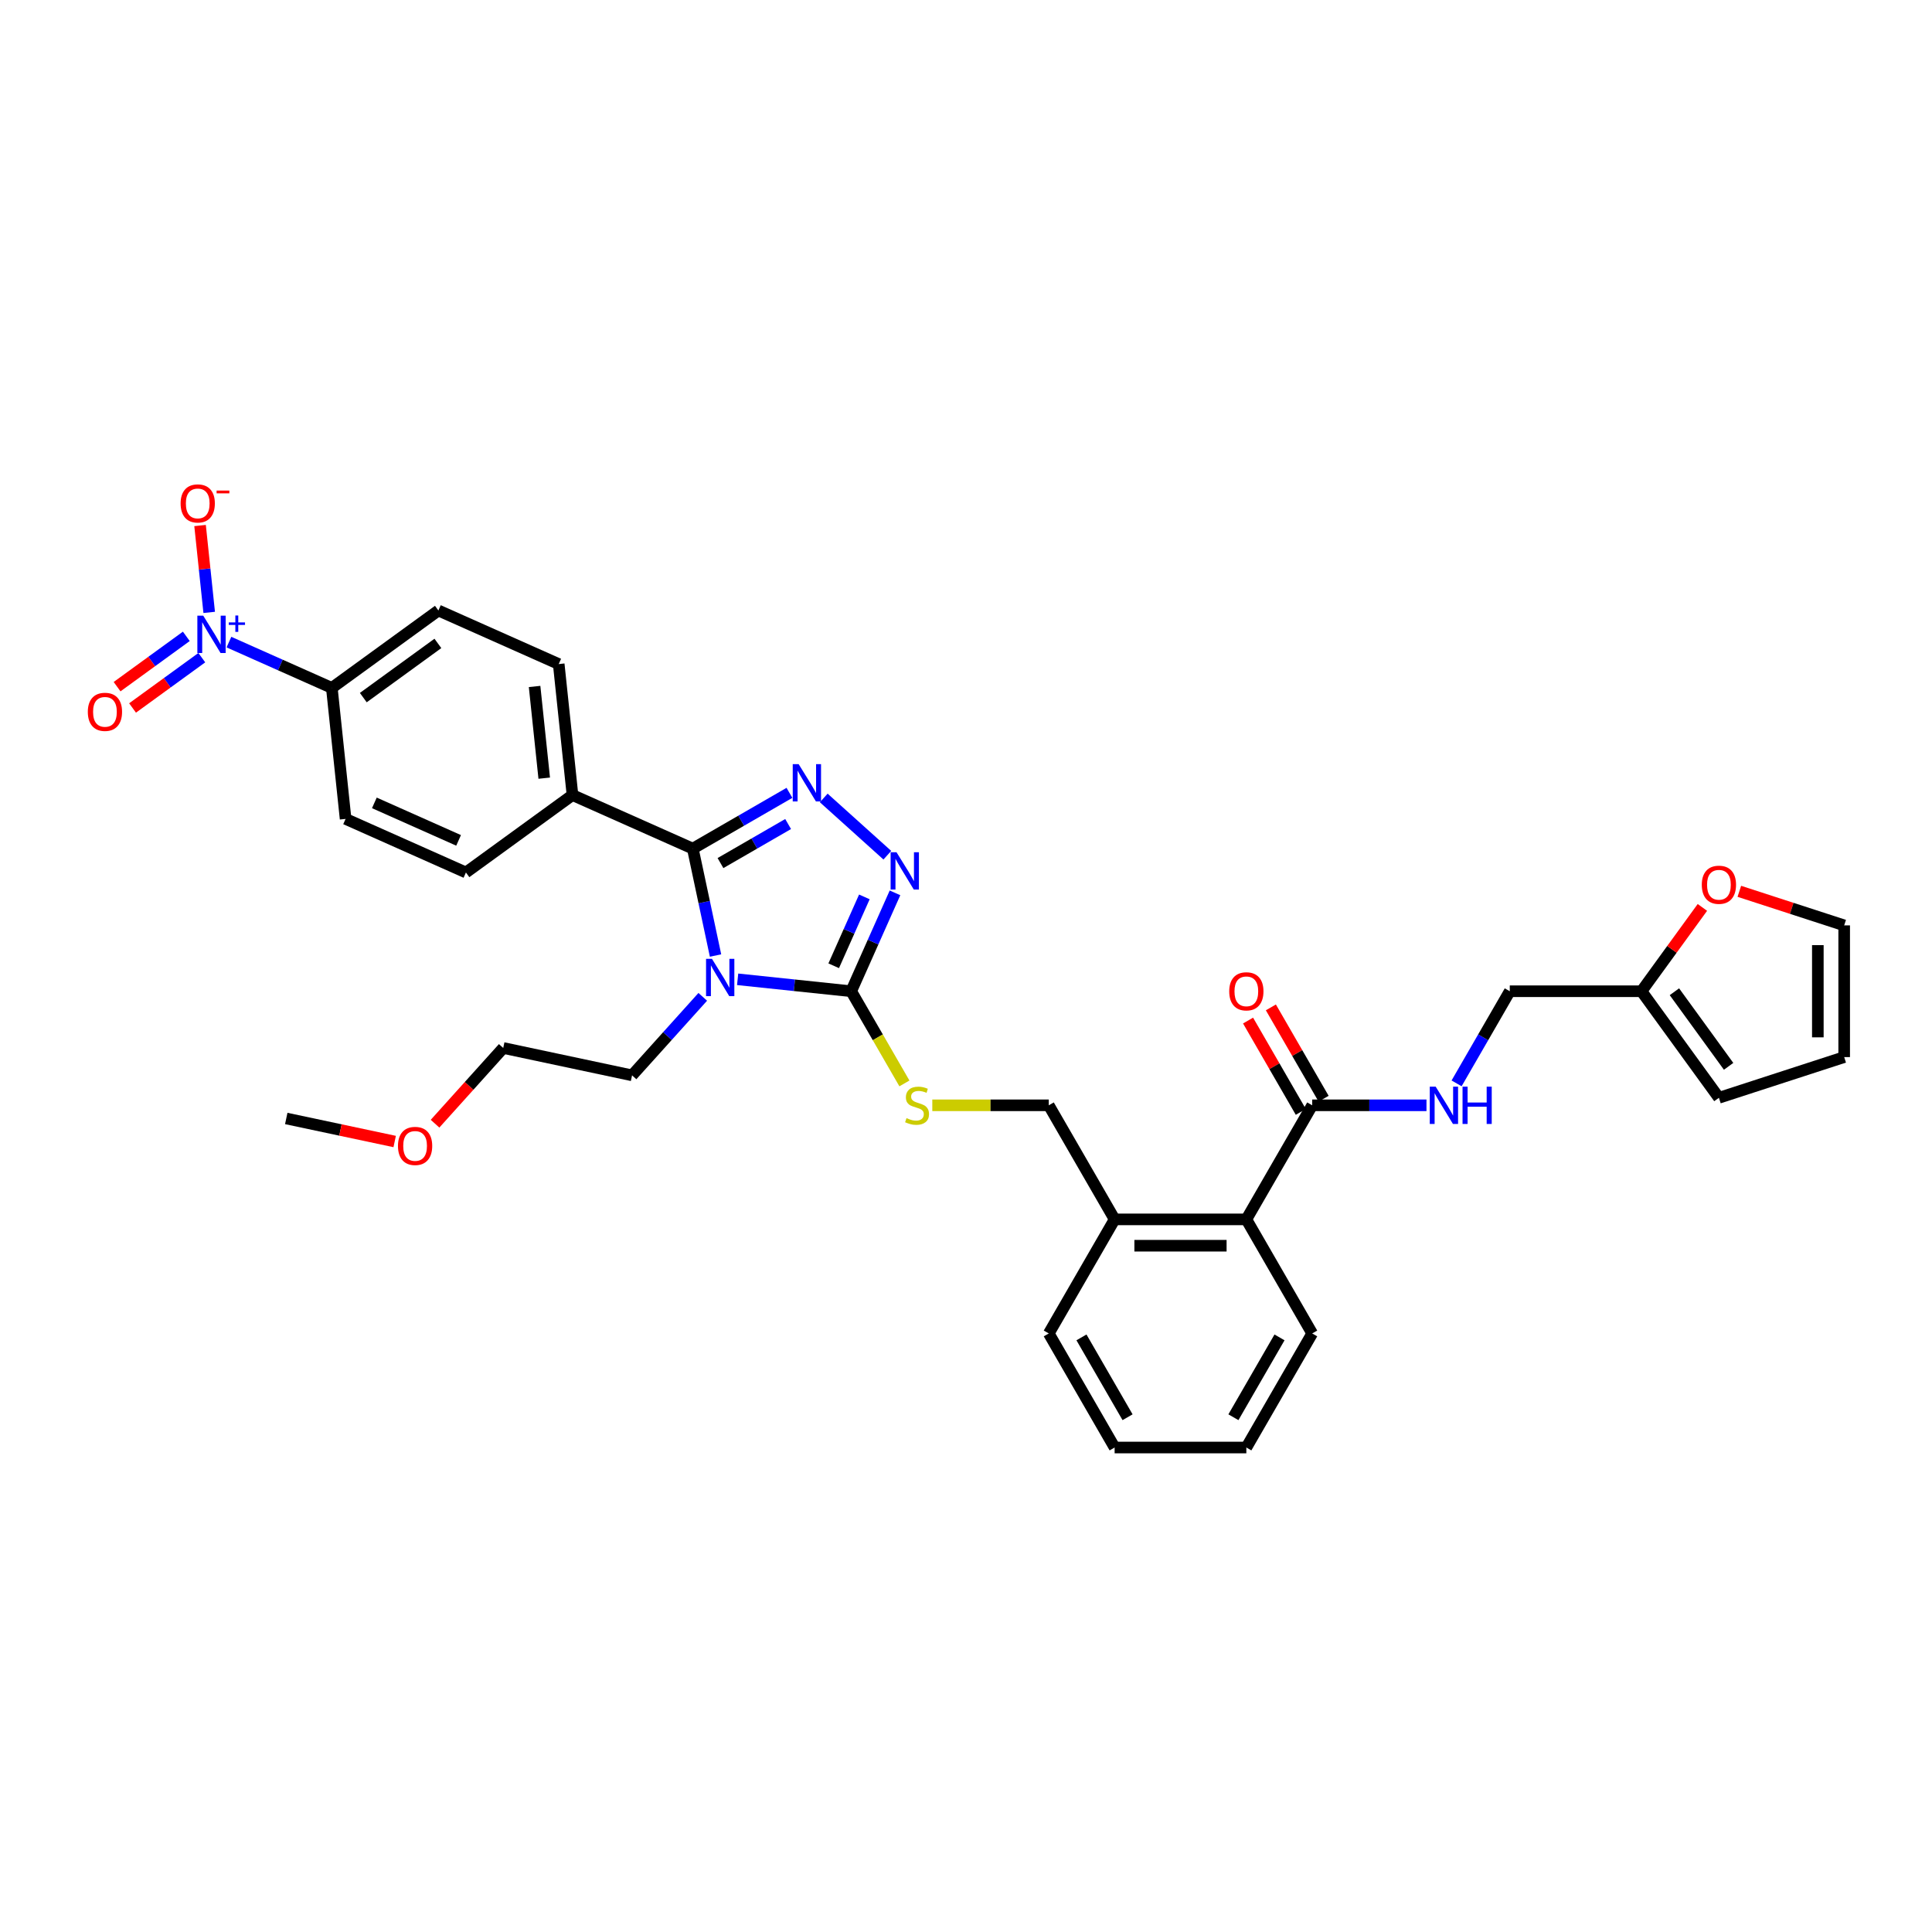 <?xml version='1.0' encoding='iso-8859-1'?>
<svg version='1.1' baseProfile='full'
              xmlns='http://www.w3.org/2000/svg'
                      xmlns:rdkit='http://www.rdkit.org/xml'
                      xmlns:xlink='http://www.w3.org/1999/xlink'
                  xml:space='preserve'
width='1000px' height='1000px' viewBox='0 0 1000 1000'>
<!-- END OF HEADER -->
<rect style='opacity:1.0;fill:#FFFFFF;stroke:none' width='1000' height='1000' x='0' y='0'> </rect>
<path class='bond-0' d='M 645.995,528.24 L 659.642,551.877' style='fill:none;fill-rule:evenodd;stroke:#FF0000;stroke-width:6px;stroke-linecap:butt;stroke-linejoin:miter;stroke-opacity:1' />
<path class='bond-0' d='M 659.642,551.877 L 673.289,575.515' style='fill:none;fill-rule:evenodd;stroke:#000000;stroke-width:6px;stroke-linecap:butt;stroke-linejoin:miter;stroke-opacity:1' />
<path class='bond-0' d='M 657.803,521.422 L 671.451,545.06' style='fill:none;fill-rule:evenodd;stroke:#FF0000;stroke-width:6px;stroke-linecap:butt;stroke-linejoin:miter;stroke-opacity:1' />
<path class='bond-0' d='M 671.451,545.06 L 685.098,568.697' style='fill:none;fill-rule:evenodd;stroke:#000000;stroke-width:6px;stroke-linecap:butt;stroke-linejoin:miter;stroke-opacity:1' />
<path class='bond-1' d='M 679.193,572.106 L 708.768,572.106' style='fill:none;fill-rule:evenodd;stroke:#000000;stroke-width:6px;stroke-linecap:butt;stroke-linejoin:miter;stroke-opacity:1' />
<path class='bond-1' d='M 708.768,572.106 L 738.343,572.106' style='fill:none;fill-rule:evenodd;stroke:#0000FF;stroke-width:6px;stroke-linecap:butt;stroke-linejoin:miter;stroke-opacity:1' />
<path class='bond-2' d='M 679.193,572.106 L 645.105,631.148' style='fill:none;fill-rule:evenodd;stroke:#000000;stroke-width:6px;stroke-linecap:butt;stroke-linejoin:miter;stroke-opacity:1' />
<path class='bond-3' d='M 849.633,513.064 L 865.395,491.37' style='fill:none;fill-rule:evenodd;stroke:#000000;stroke-width:6px;stroke-linecap:butt;stroke-linejoin:miter;stroke-opacity:1' />
<path class='bond-3' d='M 865.395,491.37 L 881.157,469.676' style='fill:none;fill-rule:evenodd;stroke:#FF0000;stroke-width:6px;stroke-linecap:butt;stroke-linejoin:miter;stroke-opacity:1' />
<path class='bond-4' d='M 849.633,513.064 L 889.706,568.22' style='fill:none;fill-rule:evenodd;stroke:#000000;stroke-width:6px;stroke-linecap:butt;stroke-linejoin:miter;stroke-opacity:1' />
<path class='bond-4' d='M 866.675,513.323 L 894.726,551.932' style='fill:none;fill-rule:evenodd;stroke:#000000;stroke-width:6px;stroke-linecap:butt;stroke-linejoin:miter;stroke-opacity:1' />
<path class='bond-5' d='M 849.633,513.064 L 781.457,513.064' style='fill:none;fill-rule:evenodd;stroke:#000000;stroke-width:6px;stroke-linecap:butt;stroke-linejoin:miter;stroke-opacity:1' />
<path class='bond-6' d='M 753.927,560.748 L 767.692,536.906' style='fill:none;fill-rule:evenodd;stroke:#0000FF;stroke-width:6px;stroke-linecap:butt;stroke-linejoin:miter;stroke-opacity:1' />
<path class='bond-6' d='M 767.692,536.906 L 781.457,513.064' style='fill:none;fill-rule:evenodd;stroke:#000000;stroke-width:6px;stroke-linecap:butt;stroke-linejoin:miter;stroke-opacity:1' />
<path class='bond-7' d='M 900.274,461.342 L 927.409,470.159' style='fill:none;fill-rule:evenodd;stroke:#FF0000;stroke-width:6px;stroke-linecap:butt;stroke-linejoin:miter;stroke-opacity:1' />
<path class='bond-7' d='M 927.409,470.159 L 954.545,478.976' style='fill:none;fill-rule:evenodd;stroke:#000000;stroke-width:6px;stroke-linecap:butt;stroke-linejoin:miter;stroke-opacity:1' />
<path class='bond-8' d='M 381.801,506.886 L 411.189,509.975' style='fill:none;fill-rule:evenodd;stroke:#0000FF;stroke-width:6px;stroke-linecap:butt;stroke-linejoin:miter;stroke-opacity:1' />
<path class='bond-8' d='M 411.189,509.975 L 440.577,513.064' style='fill:none;fill-rule:evenodd;stroke:#000000;stroke-width:6px;stroke-linecap:butt;stroke-linejoin:miter;stroke-opacity:1' />
<path class='bond-9' d='M 370.361,494.58 L 364.481,466.916' style='fill:none;fill-rule:evenodd;stroke:#0000FF;stroke-width:6px;stroke-linecap:butt;stroke-linejoin:miter;stroke-opacity:1' />
<path class='bond-9' d='M 364.481,466.916 L 358.6,439.251' style='fill:none;fill-rule:evenodd;stroke:#000000;stroke-width:6px;stroke-linecap:butt;stroke-linejoin:miter;stroke-opacity:1' />
<path class='bond-10' d='M 363.748,515.963 L 345.452,536.282' style='fill:none;fill-rule:evenodd;stroke:#0000FF;stroke-width:6px;stroke-linecap:butt;stroke-linejoin:miter;stroke-opacity:1' />
<path class='bond-10' d='M 345.452,536.282 L 327.156,556.602' style='fill:none;fill-rule:evenodd;stroke:#000000;stroke-width:6px;stroke-linecap:butt;stroke-linejoin:miter;stroke-opacity:1' />
<path class='bond-11' d='M 440.577,513.064 L 451.914,487.602' style='fill:none;fill-rule:evenodd;stroke:#000000;stroke-width:6px;stroke-linecap:butt;stroke-linejoin:miter;stroke-opacity:1' />
<path class='bond-11' d='M 451.914,487.602 L 463.25,462.14' style='fill:none;fill-rule:evenodd;stroke:#0000FF;stroke-width:6px;stroke-linecap:butt;stroke-linejoin:miter;stroke-opacity:1' />
<path class='bond-11' d='M 431.522,499.879 L 439.457,482.056' style='fill:none;fill-rule:evenodd;stroke:#000000;stroke-width:6px;stroke-linecap:butt;stroke-linejoin:miter;stroke-opacity:1' />
<path class='bond-11' d='M 439.457,482.056 L 447.393,464.233' style='fill:none;fill-rule:evenodd;stroke:#0000FF;stroke-width:6px;stroke-linecap:butt;stroke-linejoin:miter;stroke-opacity:1' />
<path class='bond-12' d='M 440.577,513.064 L 454.351,536.92' style='fill:none;fill-rule:evenodd;stroke:#000000;stroke-width:6px;stroke-linecap:butt;stroke-linejoin:miter;stroke-opacity:1' />
<path class='bond-12' d='M 454.351,536.92 L 468.124,560.775' style='fill:none;fill-rule:evenodd;stroke:#CCCC00;stroke-width:6px;stroke-linecap:butt;stroke-linejoin:miter;stroke-opacity:1' />
<path class='bond-13' d='M 459.281,442.655 L 426.365,413.018' style='fill:none;fill-rule:evenodd;stroke:#0000FF;stroke-width:6px;stroke-linecap:butt;stroke-linejoin:miter;stroke-opacity:1' />
<path class='bond-14' d='M 408.616,410.375 L 383.608,424.813' style='fill:none;fill-rule:evenodd;stroke:#0000FF;stroke-width:6px;stroke-linecap:butt;stroke-linejoin:miter;stroke-opacity:1' />
<path class='bond-14' d='M 383.608,424.813 L 358.6,439.251' style='fill:none;fill-rule:evenodd;stroke:#000000;stroke-width:6px;stroke-linecap:butt;stroke-linejoin:miter;stroke-opacity:1' />
<path class='bond-14' d='M 407.931,426.515 L 390.426,436.622' style='fill:none;fill-rule:evenodd;stroke:#0000FF;stroke-width:6px;stroke-linecap:butt;stroke-linejoin:miter;stroke-opacity:1' />
<path class='bond-14' d='M 390.426,436.622 L 372.92,446.728' style='fill:none;fill-rule:evenodd;stroke:#000000;stroke-width:6px;stroke-linecap:butt;stroke-linejoin:miter;stroke-opacity:1' />
<path class='bond-15' d='M 358.6,439.251 L 296.319,411.522' style='fill:none;fill-rule:evenodd;stroke:#000000;stroke-width:6px;stroke-linecap:butt;stroke-linejoin:miter;stroke-opacity:1' />
<path class='bond-16' d='M 482.56,572.106 L 512.701,572.106' style='fill:none;fill-rule:evenodd;stroke:#CCCC00;stroke-width:6px;stroke-linecap:butt;stroke-linejoin:miter;stroke-opacity:1' />
<path class='bond-16' d='M 512.701,572.106 L 542.841,572.106' style='fill:none;fill-rule:evenodd;stroke:#000000;stroke-width:6px;stroke-linecap:butt;stroke-linejoin:miter;stroke-opacity:1' />
<path class='bond-17' d='M 679.193,690.19 L 645.105,749.233' style='fill:none;fill-rule:evenodd;stroke:#000000;stroke-width:6px;stroke-linecap:butt;stroke-linejoin:miter;stroke-opacity:1' />
<path class='bond-17' d='M 662.272,692.229 L 638.41,733.559' style='fill:none;fill-rule:evenodd;stroke:#000000;stroke-width:6px;stroke-linecap:butt;stroke-linejoin:miter;stroke-opacity:1' />
<path class='bond-18' d='M 679.193,690.19 L 645.105,631.148' style='fill:none;fill-rule:evenodd;stroke:#000000;stroke-width:6px;stroke-linecap:butt;stroke-linejoin:miter;stroke-opacity:1' />
<path class='bond-19' d='M 542.841,572.106 L 576.929,631.148' style='fill:none;fill-rule:evenodd;stroke:#000000;stroke-width:6px;stroke-linecap:butt;stroke-linejoin:miter;stroke-opacity:1' />
<path class='bond-20' d='M 645.105,749.233 L 576.929,749.233' style='fill:none;fill-rule:evenodd;stroke:#000000;stroke-width:6px;stroke-linecap:butt;stroke-linejoin:miter;stroke-opacity:1' />
<path class='bond-21' d='M 576.929,749.233 L 542.841,690.19' style='fill:none;fill-rule:evenodd;stroke:#000000;stroke-width:6px;stroke-linecap:butt;stroke-linejoin:miter;stroke-opacity:1' />
<path class='bond-21' d='M 583.625,733.559 L 559.763,692.229' style='fill:none;fill-rule:evenodd;stroke:#000000;stroke-width:6px;stroke-linecap:butt;stroke-linejoin:miter;stroke-opacity:1' />
<path class='bond-22' d='M 148.165,578.918 L 176.225,584.882' style='fill:none;fill-rule:evenodd;stroke:#000000;stroke-width:6px;stroke-linecap:butt;stroke-linejoin:miter;stroke-opacity:1' />
<path class='bond-22' d='M 176.225,584.882 L 204.284,590.846' style='fill:none;fill-rule:evenodd;stroke:#FF0000;stroke-width:6px;stroke-linecap:butt;stroke-linejoin:miter;stroke-opacity:1' />
<path class='bond-23' d='M 225.177,581.625 L 242.823,562.026' style='fill:none;fill-rule:evenodd;stroke:#FF0000;stroke-width:6px;stroke-linecap:butt;stroke-linejoin:miter;stroke-opacity:1' />
<path class='bond-23' d='M 242.823,562.026 L 260.47,542.428' style='fill:none;fill-rule:evenodd;stroke:#000000;stroke-width:6px;stroke-linecap:butt;stroke-linejoin:miter;stroke-opacity:1' />
<path class='bond-24' d='M 118.499,332.352 L 145.127,344.207' style='fill:none;fill-rule:evenodd;stroke:#0000FF;stroke-width:6px;stroke-linecap:butt;stroke-linejoin:miter;stroke-opacity:1' />
<path class='bond-24' d='M 145.127,344.207 L 171.755,356.062' style='fill:none;fill-rule:evenodd;stroke:#000000;stroke-width:6px;stroke-linecap:butt;stroke-linejoin:miter;stroke-opacity:1' />
<path class='bond-25' d='M 108.279,316.975 L 105.916,294.493' style='fill:none;fill-rule:evenodd;stroke:#0000FF;stroke-width:6px;stroke-linecap:butt;stroke-linejoin:miter;stroke-opacity:1' />
<path class='bond-25' d='M 105.916,294.493 L 103.553,272.012' style='fill:none;fill-rule:evenodd;stroke:#FF0000;stroke-width:6px;stroke-linecap:butt;stroke-linejoin:miter;stroke-opacity:1' />
<path class='bond-26' d='M 96.439,329.375 L 78.519,342.395' style='fill:none;fill-rule:evenodd;stroke:#0000FF;stroke-width:6px;stroke-linecap:butt;stroke-linejoin:miter;stroke-opacity:1' />
<path class='bond-26' d='M 78.519,342.395 L 60.599,355.415' style='fill:none;fill-rule:evenodd;stroke:#FF0000;stroke-width:6px;stroke-linecap:butt;stroke-linejoin:miter;stroke-opacity:1' />
<path class='bond-26' d='M 104.454,340.406 L 86.533,353.426' style='fill:none;fill-rule:evenodd;stroke:#0000FF;stroke-width:6px;stroke-linecap:butt;stroke-linejoin:miter;stroke-opacity:1' />
<path class='bond-26' d='M 86.533,353.426 L 68.613,366.446' style='fill:none;fill-rule:evenodd;stroke:#FF0000;stroke-width:6px;stroke-linecap:butt;stroke-linejoin:miter;stroke-opacity:1' />
<path class='bond-27' d='M 171.755,356.062 L 226.91,315.99' style='fill:none;fill-rule:evenodd;stroke:#000000;stroke-width:6px;stroke-linecap:butt;stroke-linejoin:miter;stroke-opacity:1' />
<path class='bond-27' d='M 188.043,361.083 L 226.652,333.032' style='fill:none;fill-rule:evenodd;stroke:#000000;stroke-width:6px;stroke-linecap:butt;stroke-linejoin:miter;stroke-opacity:1' />
<path class='bond-28' d='M 171.755,356.062 L 178.881,423.865' style='fill:none;fill-rule:evenodd;stroke:#000000;stroke-width:6px;stroke-linecap:butt;stroke-linejoin:miter;stroke-opacity:1' />
<path class='bond-29' d='M 296.319,411.522 L 241.163,451.595' style='fill:none;fill-rule:evenodd;stroke:#000000;stroke-width:6px;stroke-linecap:butt;stroke-linejoin:miter;stroke-opacity:1' />
<path class='bond-30' d='M 296.319,411.522 L 289.192,343.719' style='fill:none;fill-rule:evenodd;stroke:#000000;stroke-width:6px;stroke-linecap:butt;stroke-linejoin:miter;stroke-opacity:1' />
<path class='bond-30' d='M 281.689,402.777 L 276.701,355.315' style='fill:none;fill-rule:evenodd;stroke:#000000;stroke-width:6px;stroke-linecap:butt;stroke-linejoin:miter;stroke-opacity:1' />
<path class='bond-31' d='M 226.91,315.99 L 289.192,343.719' style='fill:none;fill-rule:evenodd;stroke:#000000;stroke-width:6px;stroke-linecap:butt;stroke-linejoin:miter;stroke-opacity:1' />
<path class='bond-32' d='M 178.881,423.865 L 241.163,451.595' style='fill:none;fill-rule:evenodd;stroke:#000000;stroke-width:6px;stroke-linecap:butt;stroke-linejoin:miter;stroke-opacity:1' />
<path class='bond-32' d='M 193.769,415.568 L 237.367,434.979' style='fill:none;fill-rule:evenodd;stroke:#000000;stroke-width:6px;stroke-linecap:butt;stroke-linejoin:miter;stroke-opacity:1' />
<path class='bond-33' d='M 260.47,542.428 L 327.156,556.602' style='fill:none;fill-rule:evenodd;stroke:#000000;stroke-width:6px;stroke-linecap:butt;stroke-linejoin:miter;stroke-opacity:1' />
<path class='bond-34' d='M 542.841,690.19 L 576.929,631.148' style='fill:none;fill-rule:evenodd;stroke:#000000;stroke-width:6px;stroke-linecap:butt;stroke-linejoin:miter;stroke-opacity:1' />
<path class='bond-35' d='M 576.929,631.148 L 645.105,631.148' style='fill:none;fill-rule:evenodd;stroke:#000000;stroke-width:6px;stroke-linecap:butt;stroke-linejoin:miter;stroke-opacity:1' />
<path class='bond-35' d='M 587.156,644.783 L 634.879,644.783' style='fill:none;fill-rule:evenodd;stroke:#000000;stroke-width:6px;stroke-linecap:butt;stroke-linejoin:miter;stroke-opacity:1' />
<path class='bond-36' d='M 889.706,568.22 L 954.545,547.152' style='fill:none;fill-rule:evenodd;stroke:#000000;stroke-width:6px;stroke-linecap:butt;stroke-linejoin:miter;stroke-opacity:1' />
<path class='bond-37' d='M 954.545,478.976 L 954.545,547.152' style='fill:none;fill-rule:evenodd;stroke:#000000;stroke-width:6px;stroke-linecap:butt;stroke-linejoin:miter;stroke-opacity:1' />
<path class='bond-37' d='M 940.91,489.202 L 940.91,536.926' style='fill:none;fill-rule:evenodd;stroke:#000000;stroke-width:6px;stroke-linecap:butt;stroke-linejoin:miter;stroke-opacity:1' />
<path  class='atom-0' d='M 636.243 513.119
Q 636.243 508.483, 638.533 505.892
Q 640.824 503.301, 645.105 503.301
Q 649.387 503.301, 651.678 505.892
Q 653.968 508.483, 653.968 513.119
Q 653.968 517.809, 651.65 520.482
Q 649.332 523.127, 645.105 523.127
Q 640.851 523.127, 638.533 520.482
Q 636.243 517.836, 636.243 513.119
M 645.105 520.945
Q 648.051 520.945, 649.632 518.982
Q 651.241 516.991, 651.241 513.119
Q 651.241 509.328, 649.632 507.419
Q 648.051 505.483, 645.105 505.483
Q 642.16 505.483, 640.551 507.392
Q 638.97 509.301, 638.97 513.119
Q 638.97 517.018, 640.551 518.982
Q 642.16 520.945, 645.105 520.945
' fill='#FF0000'/>
<path  class='atom-3' d='M 743.102 562.452
L 749.428 572.679
Q 750.056 573.688, 751.065 575.515
Q 752.074 577.342, 752.128 577.451
L 752.128 562.452
L 754.692 562.452
L 754.692 581.76
L 752.046 581.76
L 745.256 570.579
Q 744.465 569.27, 743.62 567.77
Q 742.802 566.27, 742.556 565.807
L 742.556 581.76
L 740.047 581.76
L 740.047 562.452
L 743.102 562.452
' fill='#0000FF'/>
<path  class='atom-3' d='M 757.01 562.452
L 759.627 562.452
L 759.627 570.661
L 769.499 570.661
L 769.499 562.452
L 772.117 562.452
L 772.117 581.76
L 769.499 581.76
L 769.499 572.842
L 759.627 572.842
L 759.627 581.76
L 757.01 581.76
L 757.01 562.452
' fill='#0000FF'/>
<path  class='atom-4' d='M 880.843 457.963
Q 880.843 453.327, 883.134 450.736
Q 885.425 448.146, 889.706 448.146
Q 893.988 448.146, 896.278 450.736
Q 898.569 453.327, 898.569 457.963
Q 898.569 462.653, 896.251 465.326
Q 893.933 467.971, 889.706 467.971
Q 885.452 467.971, 883.134 465.326
Q 880.843 462.681, 880.843 457.963
M 889.706 465.79
Q 892.651 465.79, 894.233 463.826
Q 895.842 461.835, 895.842 457.963
Q 895.842 454.172, 894.233 452.263
Q 892.651 450.327, 889.706 450.327
Q 886.761 450.327, 885.152 452.236
Q 883.57 454.145, 883.57 457.963
Q 883.57 461.863, 885.152 463.826
Q 886.761 465.79, 889.706 465.79
' fill='#FF0000'/>
<path  class='atom-5' d='M 368.507 496.284
L 374.834 506.51
Q 375.461 507.519, 376.47 509.346
Q 377.479 511.174, 377.534 511.283
L 377.534 496.284
L 380.097 496.284
L 380.097 515.591
L 377.452 515.591
L 370.662 504.411
Q 369.871 503.102, 369.025 501.602
Q 368.207 500.102, 367.962 499.638
L 367.962 515.591
L 365.453 515.591
L 365.453 496.284
L 368.507 496.284
' fill='#0000FF'/>
<path  class='atom-7' d='M 464.039 441.128
L 470.366 451.355
Q 470.993 452.364, 472.002 454.191
Q 473.011 456.018, 473.066 456.127
L 473.066 441.128
L 475.629 441.128
L 475.629 460.436
L 472.984 460.436
L 466.194 449.255
Q 465.403 447.946, 464.557 446.446
Q 463.739 444.946, 463.494 444.483
L 463.494 460.436
L 460.985 460.436
L 460.985 441.128
L 464.039 441.128
' fill='#0000FF'/>
<path  class='atom-8' d='M 413.375 395.51
L 419.701 405.736
Q 420.329 406.745, 421.338 408.572
Q 422.347 410.399, 422.401 410.508
L 422.401 395.51
L 424.965 395.51
L 424.965 414.817
L 422.319 414.817
L 415.529 403.636
Q 414.738 402.327, 413.893 400.827
Q 413.075 399.328, 412.829 398.864
L 412.829 414.817
L 410.32 414.817
L 410.32 395.51
L 413.375 395.51
' fill='#0000FF'/>
<path  class='atom-10' d='M 469.211 578.733
Q 469.43 578.815, 470.329 579.196
Q 471.229 579.578, 472.211 579.824
Q 473.22 580.042, 474.202 580.042
Q 476.029 580.042, 477.093 579.169
Q 478.156 578.269, 478.156 576.715
Q 478.156 575.651, 477.611 574.997
Q 477.093 574.342, 476.274 573.988
Q 475.456 573.633, 474.093 573.224
Q 472.375 572.706, 471.338 572.215
Q 470.329 571.724, 469.593 570.688
Q 468.884 569.652, 468.884 567.906
Q 468.884 565.479, 470.52 563.98
Q 472.184 562.48, 475.456 562.48
Q 477.692 562.48, 480.229 563.543
L 479.601 565.643
Q 477.283 564.689, 475.538 564.689
Q 473.656 564.689, 472.62 565.479
Q 471.584 566.243, 471.611 567.579
Q 471.611 568.616, 472.129 569.243
Q 472.675 569.87, 473.438 570.224
Q 474.229 570.579, 475.538 570.988
Q 477.283 571.533, 478.32 572.079
Q 479.356 572.624, 480.092 573.742
Q 480.856 574.833, 480.856 576.715
Q 480.856 579.387, 479.056 580.833
Q 477.283 582.251, 474.311 582.251
Q 472.593 582.251, 471.284 581.869
Q 470.002 581.514, 468.475 580.887
L 469.211 578.733
' fill='#CCCC00'/>
<path  class='atom-16' d='M 205.989 593.147
Q 205.989 588.511, 208.279 585.92
Q 210.57 583.33, 214.852 583.33
Q 219.133 583.33, 221.424 585.92
Q 223.714 588.511, 223.714 593.147
Q 223.714 597.837, 221.396 600.51
Q 219.078 603.155, 214.852 603.155
Q 210.597 603.155, 208.279 600.51
Q 205.989 597.865, 205.989 593.147
M 214.852 600.973
Q 217.797 600.973, 219.378 599.01
Q 220.987 597.019, 220.987 593.147
Q 220.987 589.356, 219.378 587.447
Q 217.797 585.511, 214.852 585.511
Q 211.906 585.511, 210.297 587.42
Q 208.716 589.329, 208.716 593.147
Q 208.716 597.047, 210.297 599.01
Q 211.906 600.973, 214.852 600.973
' fill='#FF0000'/>
<path  class='atom-17' d='M 105.205 318.679
L 111.532 328.905
Q 112.159 329.914, 113.168 331.742
Q 114.177 333.569, 114.232 333.678
L 114.232 318.679
L 116.795 318.679
L 116.795 337.987
L 114.15 337.987
L 107.359 326.806
Q 106.569 325.497, 105.723 323.997
Q 104.905 322.497, 104.66 322.033
L 104.66 337.987
L 102.151 337.987
L 102.151 318.679
L 105.205 318.679
' fill='#0000FF'/>
<path  class='atom-17' d='M 118.415 322.159
L 121.817 322.159
L 121.817 318.578
L 123.328 318.578
L 123.328 322.159
L 126.82 322.159
L 126.82 323.455
L 123.328 323.455
L 123.328 327.055
L 121.817 327.055
L 121.817 323.455
L 118.415 323.455
L 118.415 322.159
' fill='#0000FF'/>
<path  class='atom-19' d='M 93.484 260.585
Q 93.484 255.949, 95.775 253.358
Q 98.065 250.767, 102.347 250.767
Q 106.628 250.767, 108.919 253.358
Q 111.21 255.949, 111.21 260.585
Q 111.21 265.275, 108.892 267.948
Q 106.574 270.593, 102.347 270.593
Q 98.092 270.593, 95.775 267.948
Q 93.484 265.303, 93.484 260.585
M 102.347 268.411
Q 105.292 268.411, 106.874 266.448
Q 108.482 264.457, 108.482 260.585
Q 108.482 256.794, 106.874 254.885
Q 105.292 252.949, 102.347 252.949
Q 99.401 252.949, 97.793 254.858
Q 96.211 256.767, 96.211 260.585
Q 96.211 264.484, 97.793 266.448
Q 99.401 268.411, 102.347 268.411
' fill='#FF0000'/>
<path  class='atom-19' d='M 112.109 253.919
L 118.715 253.919
L 118.715 255.359
L 112.109 255.359
L 112.109 253.919
' fill='#FF0000'/>
<path  class='atom-20' d='M 45.455 368.46
Q 45.455 363.824, 47.745 361.234
Q 50.036 358.643, 54.317 358.643
Q 58.599 358.643, 60.89 361.234
Q 63.18 363.824, 63.18 368.46
Q 63.18 373.151, 60.862 375.823
Q 58.544 378.468, 54.317 378.468
Q 50.063 378.468, 47.745 375.823
Q 45.455 373.178, 45.455 368.46
M 54.317 376.287
Q 57.263 376.287, 58.844 374.323
Q 60.453 372.333, 60.453 368.46
Q 60.453 364.67, 58.844 362.761
Q 57.263 360.824, 54.317 360.824
Q 51.372 360.824, 49.763 362.733
Q 48.182 364.642, 48.182 368.46
Q 48.182 372.36, 49.763 374.323
Q 51.372 376.287, 54.317 376.287
' fill='#FF0000'/>
</svg>
